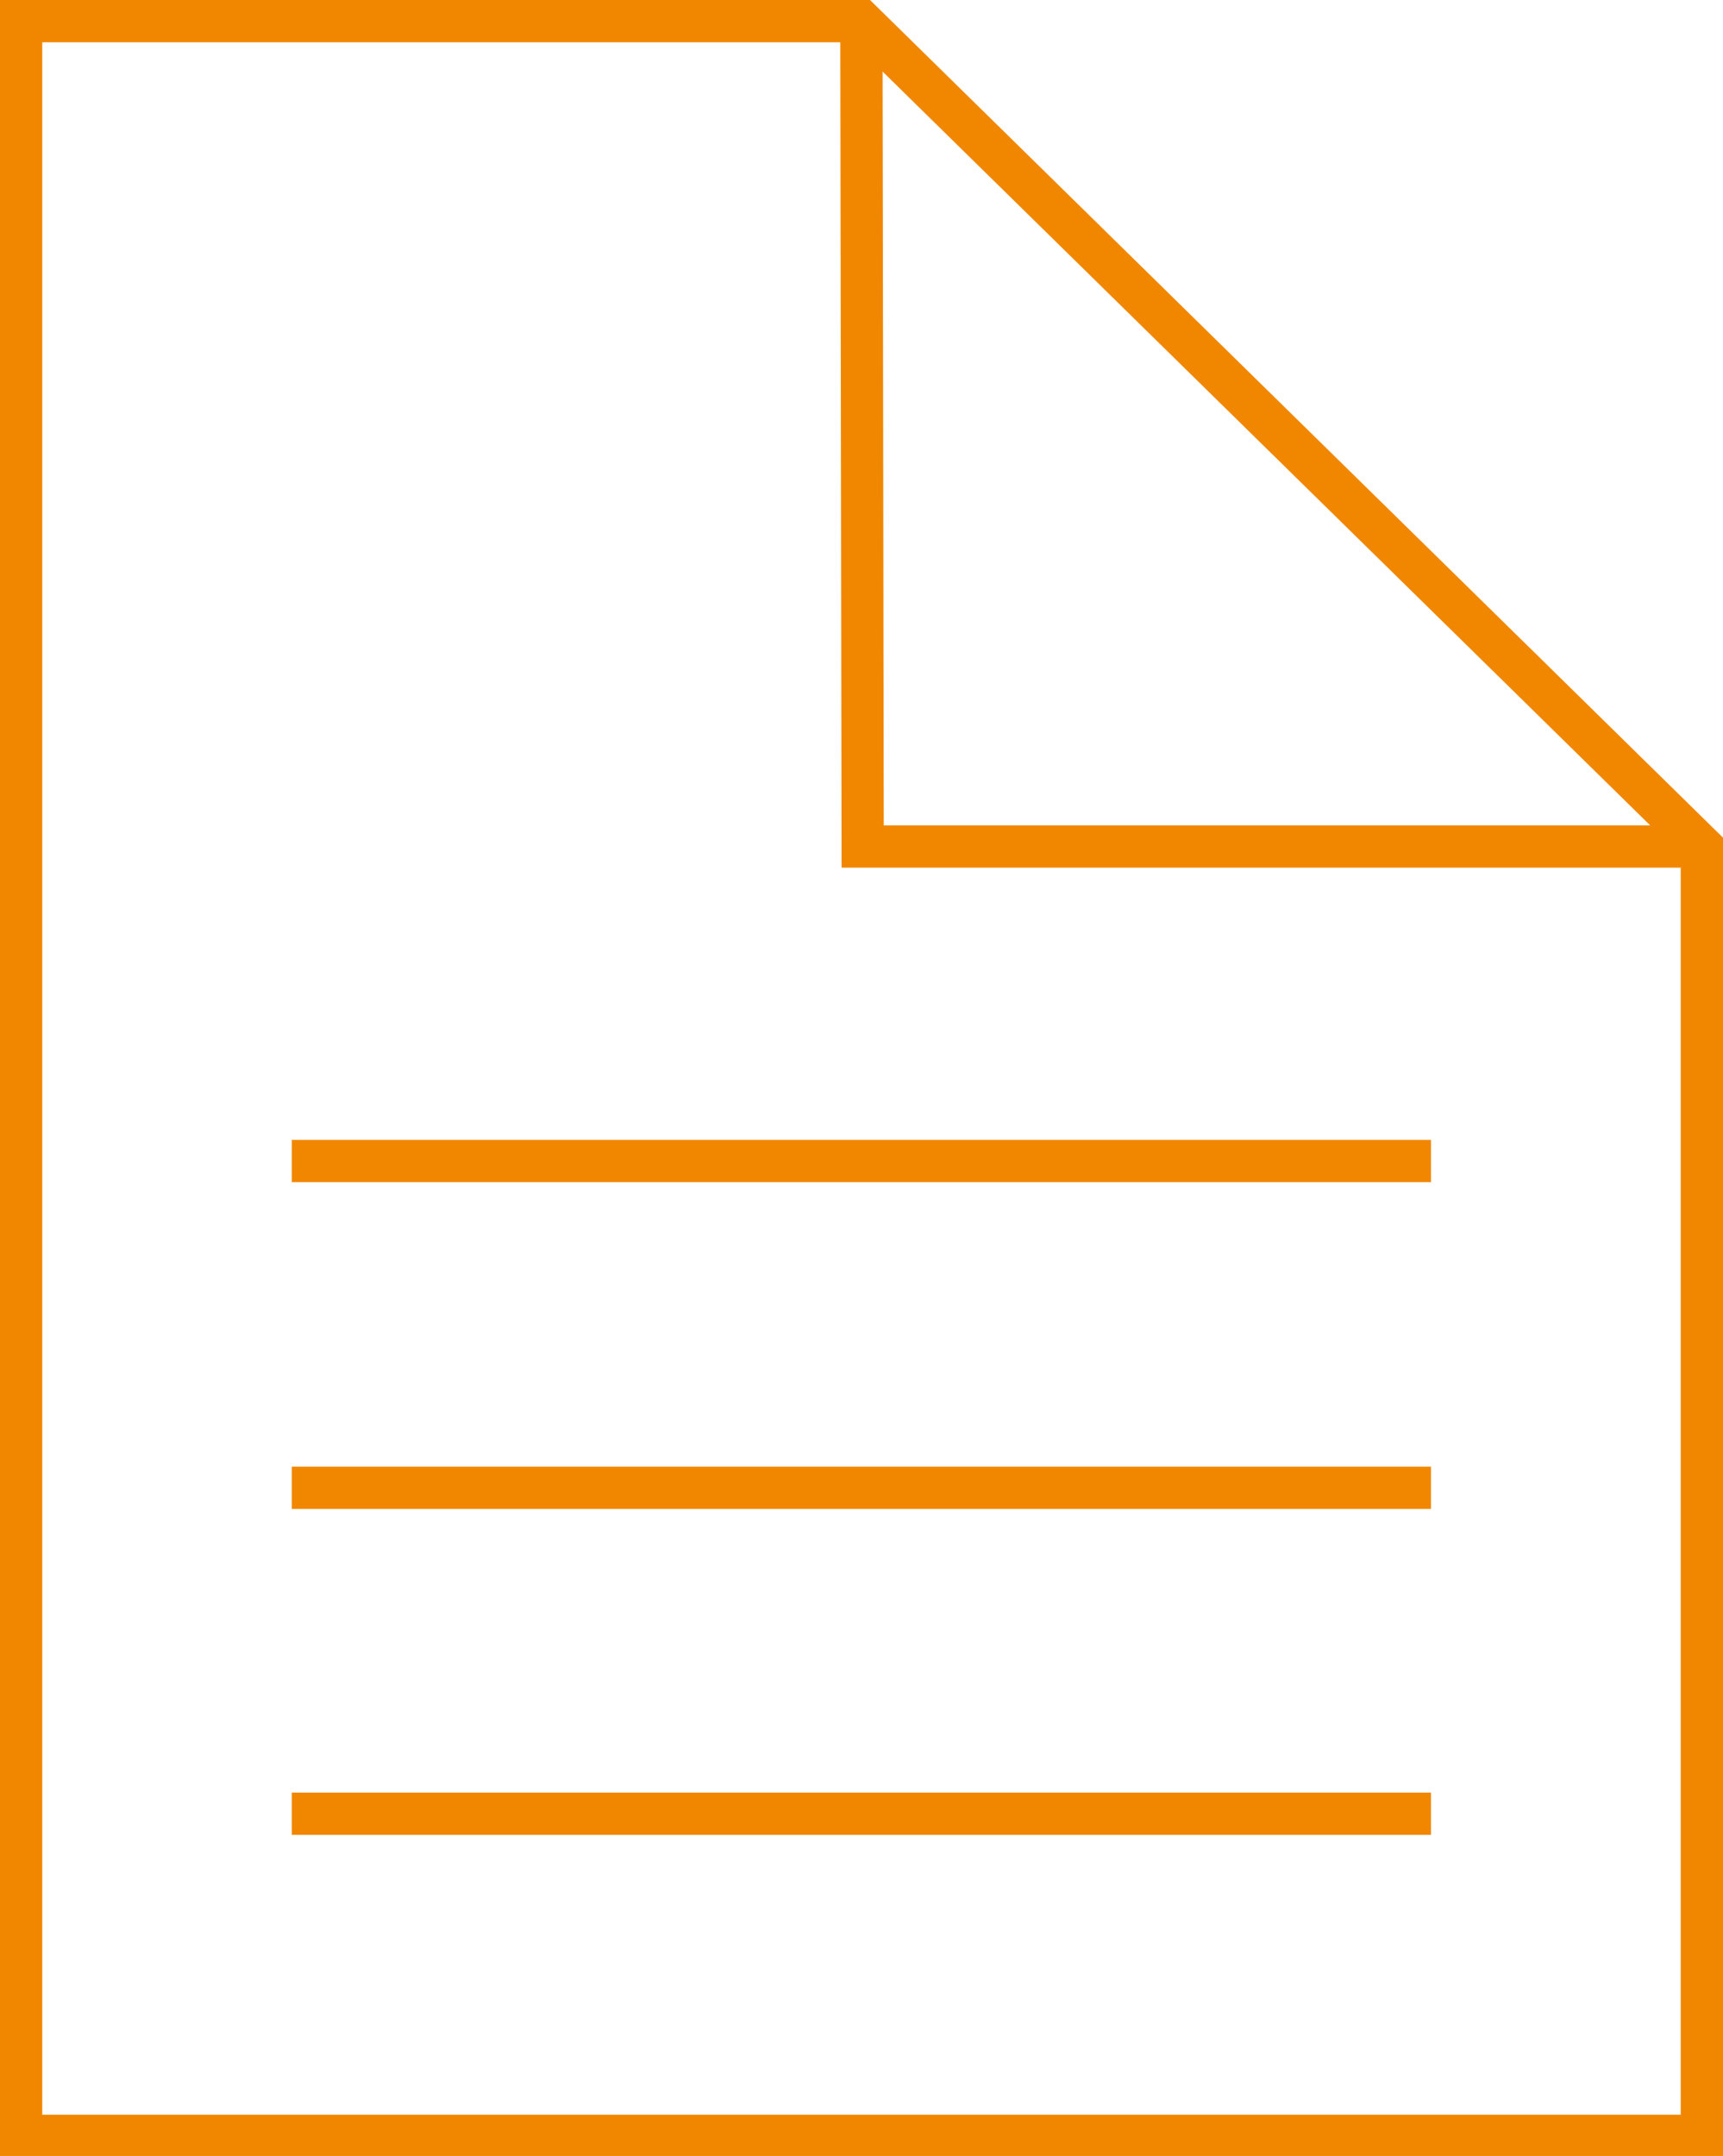 <svg xmlns="http://www.w3.org/2000/svg" viewBox="0 0 81.55 102"><defs><style>.cls-1{fill:none;stroke:#f18700;stroke-miterlimit:10;stroke-width:2px;}</style></defs><title>Element 14</title><g id="Ebene_2" data-name="Ebene 2"><g id="Ebene_1-2" data-name="Ebene 1"><path class="cls-1" d="M40.77,1,80.55,40.05v61H1V1Zm0,0,.06,39.05H80.55"/><line class="cls-1" x1="13.81" y1="54.93" x2="67.73" y2="54.93"/><line class="cls-1" x1="13.81" y1="70.39" x2="67.73" y2="70.39"/><line class="cls-1" x1="13.81" y1="85.81" x2="67.73" y2="85.81"/></g></g></svg>